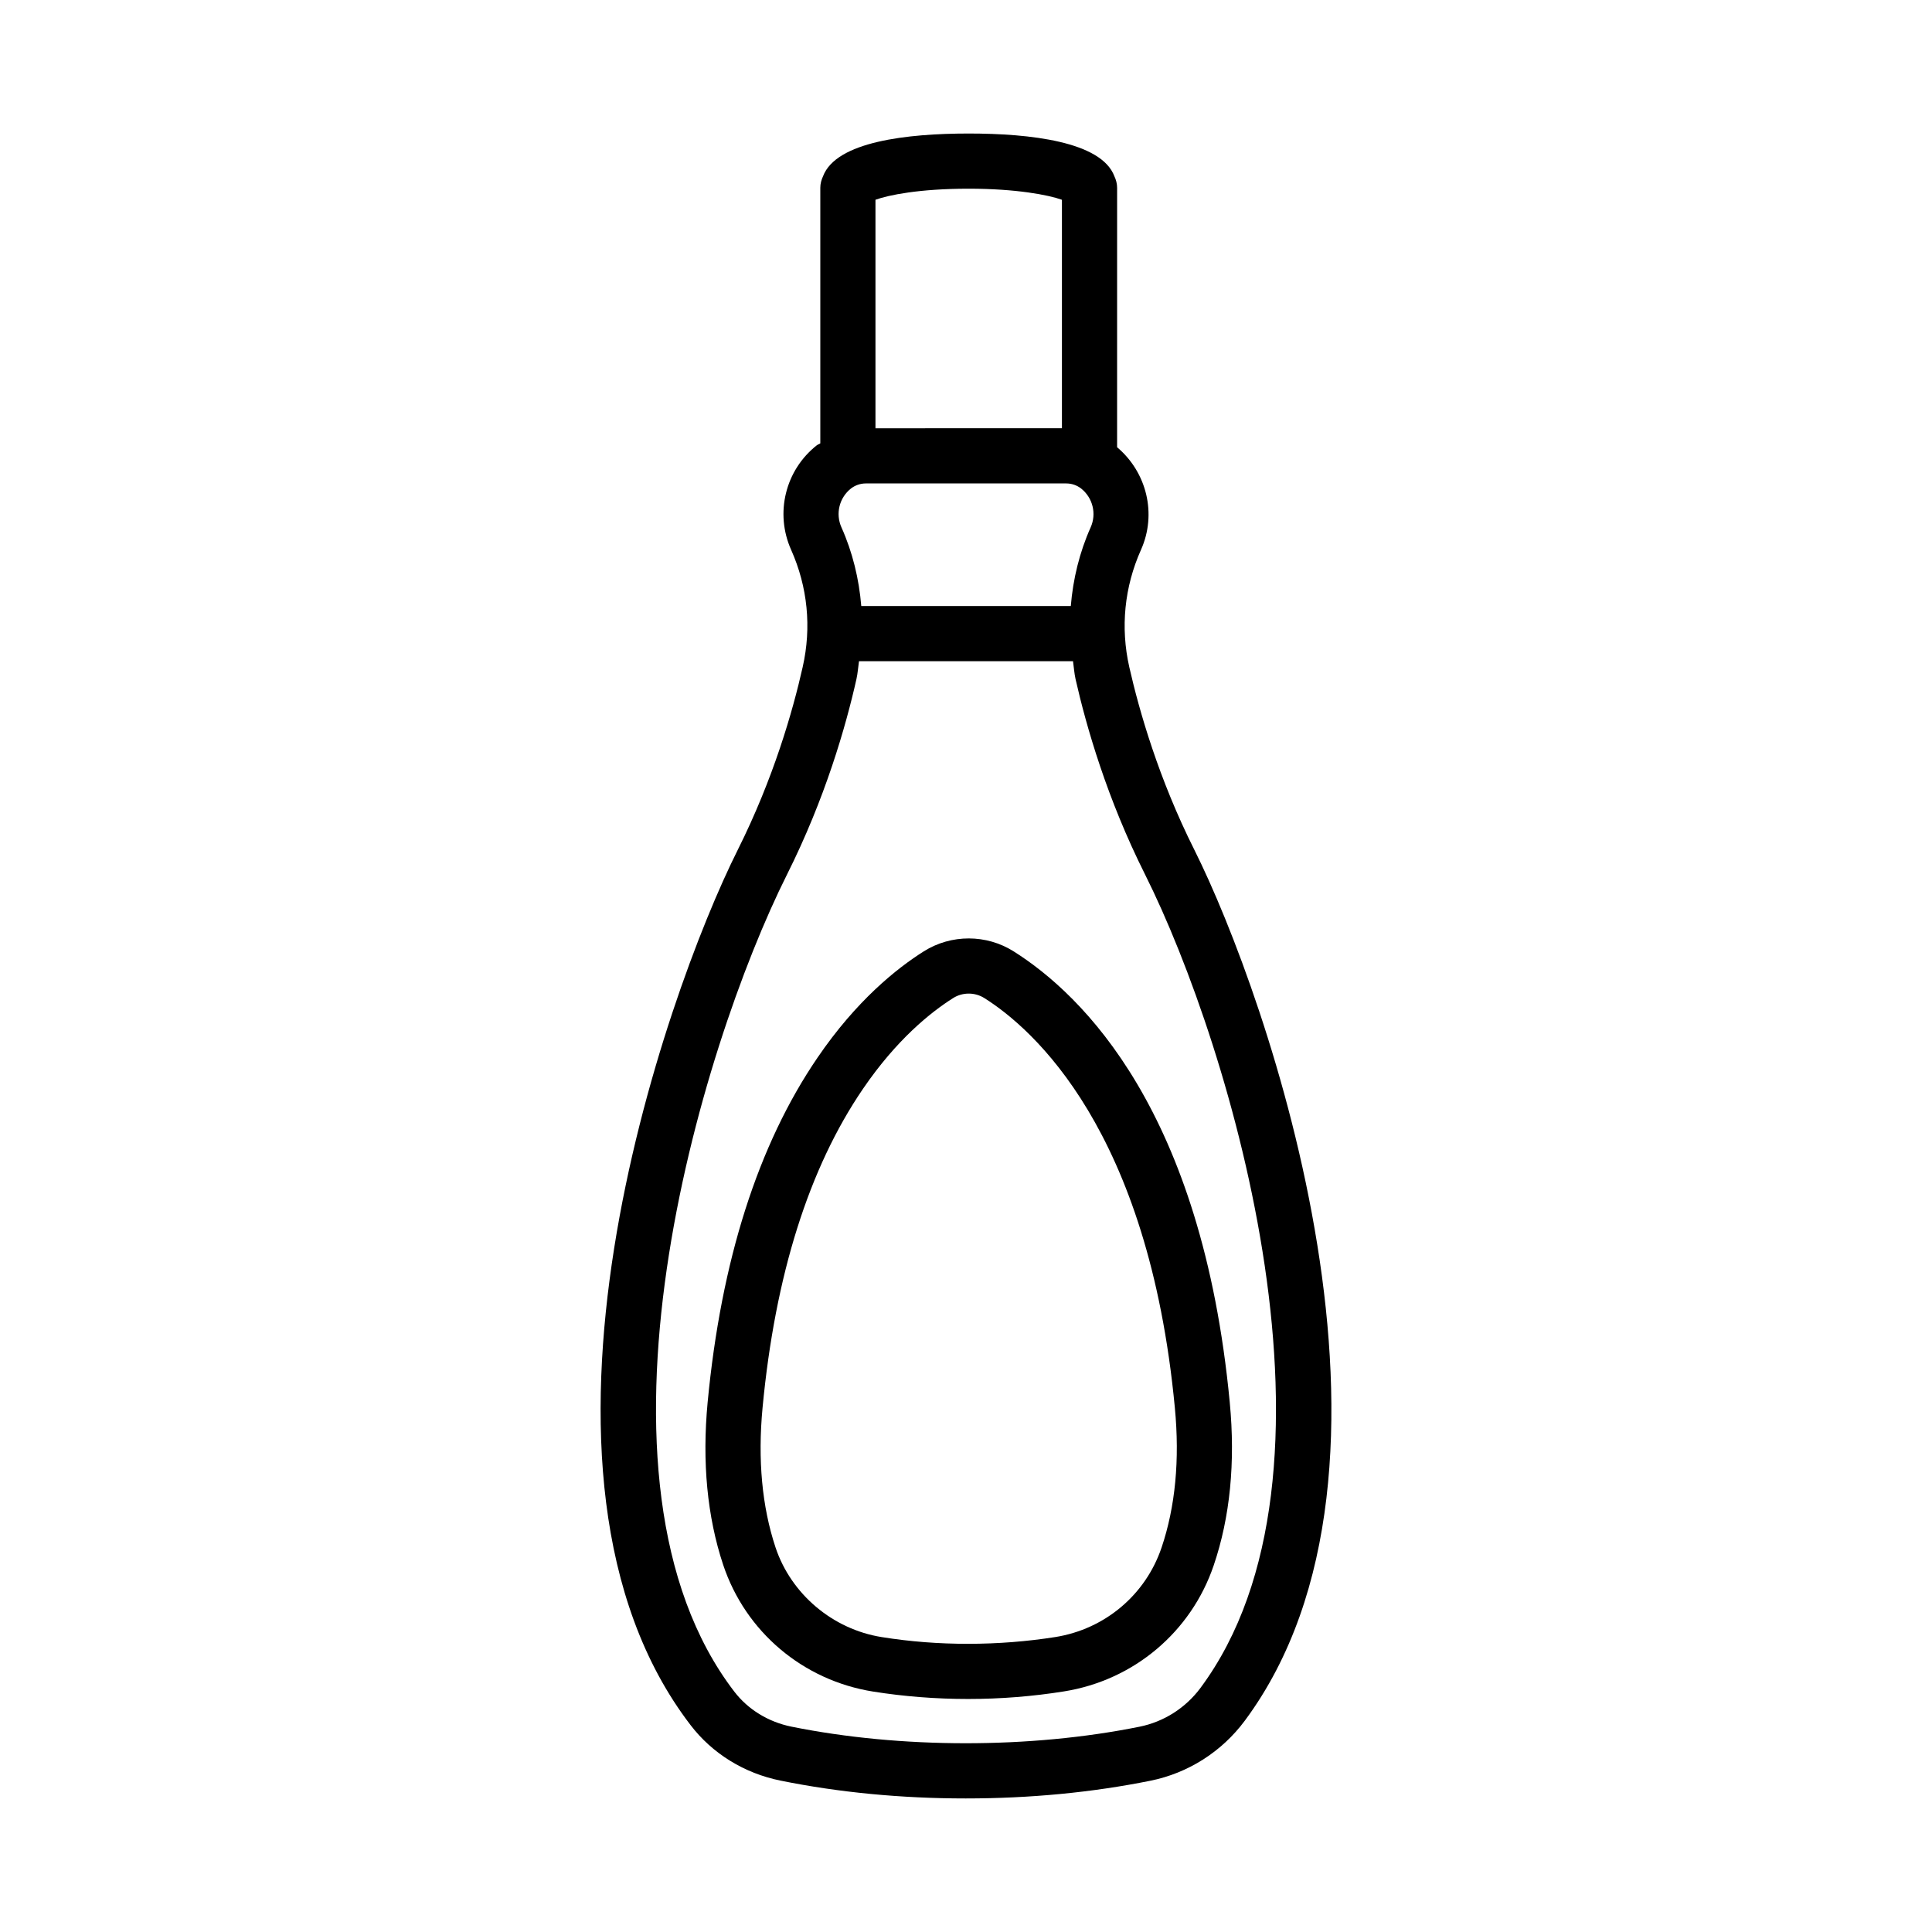 <?xml version="1.0" encoding="UTF-8"?>
<!-- Uploaded to: ICON Repo, www.iconrepo.com, Generator: ICON Repo Mixer Tools -->
<svg fill="#000000" width="800px" height="800px" version="1.1" viewBox="144 144 512 512" xmlns="http://www.w3.org/2000/svg">
 <g>
  <path d="m460.5 369.18c-9.414-18.777-14.57-36.684-17.227-48.398-2.371-10.504-1.301-21.238 3.102-31.082 4.234-9.469 1.57-20.504-6.332-27.18l0.004-68.746c0-1.102-0.285-2.125-0.723-3.066-3.473-9.207-22.363-11.324-38.598-11.324-16.238 0-35.141 2.121-38.613 11.328-0.438 0.941-0.723 1.961-0.723 3.062v67.723c-0.293 0.203-0.648 0.285-0.926 0.504-8.363 6.598-11.145 17.992-6.812 27.695 4.387 9.828 5.457 20.562 3.066 31.082-2.621 11.68-7.758 29.566-17.191 48.418-19.512 38.965-63.684 165.24-12.52 231.97 5.762 7.543 14.23 12.77 23.824 14.711 15.48 3.141 31.992 4.727 49.094 4.727 17.066 0 33.527-1.586 48.934-4.691 10.023-2.016 18.922-7.688 25.039-15.926 49.77-67.086 5.898-192.24-13.398-230.81zm-84.492-172.24c3.391-1.23 11.566-2.934 24.715-2.934 12.562 0 21.137 1.656 24.699 2.938v60.547l-49.414 0.004zm-6.508 76.531c1.125-0.875 2.516-1.355 3.941-1.355h53.141c1.426 0 2.816 0.48 3.941 1.355 3.086 2.461 4.117 6.688 2.516 10.273-2.953 6.598-4.672 13.684-5.266 20.863h-55.527c-0.59-7.184-2.305-14.27-5.258-20.863-1.609-3.602-0.574-7.832 2.512-10.273zm92.66 317.82c-3.957 5.332-9.719 9.004-16.191 10.309-28.98 5.848-63.254 5.832-92.234-0.02-6.133-1.25-11.504-4.547-15.141-9.289-43.156-56.297-9.219-170.21 13.98-216.55 10.113-20.168 15.586-39.27 18.387-51.75 0.355-1.566 0.445-3.172 0.68-4.762h56.719c0.234 1.594 0.324 3.207 0.68 4.781 2.836 12.5 8.328 31.637 18.402 51.715 22.957 45.883 56.75 158.93 14.719 215.56z"/>
  <path d="m469.9 515.66c-7.328-77.199-39.02-108.02-57.246-119.52-7.223-4.582-16.586-4.602-23.844-0.02-7.168 4.512-17.867 13.07-28.141 28.141-15.766 23.074-25.574 53.82-29.141 91.395-1.496 15.836-0.105 30.316 4.117 43.031 5.922 17.762 21.148 30.637 39.75 33.598 8.168 1.301 16.656 1.961 25.18 1.961 8.578 0 17.137-0.68 25.449-2.016 18.477-2.961 33.652-15.766 39.625-33.402 4.34-12.766 5.766-27.281 4.25-43.172zm-18.082 38.484c-4.227 12.5-14.996 21.578-28.105 23.684-15.035 2.371-31.102 2.426-46.027 0.02-12.98-2.051-24.039-11.379-28.16-23.754-3.586-10.789-4.742-23.254-3.441-37.039 3.316-35.094 12.289-63.539 26.645-84.547 8.879-13 17.887-20.242 23.879-24.02 1.25-0.785 2.676-1.176 4.117-1.176 1.426 0 2.871 0.395 4.117 1.176 12.875 8.113 43.531 34.934 50.504 108.57 1.324 13.797 0.129 26.281-3.527 37.09z"/>
 </g>
</svg>